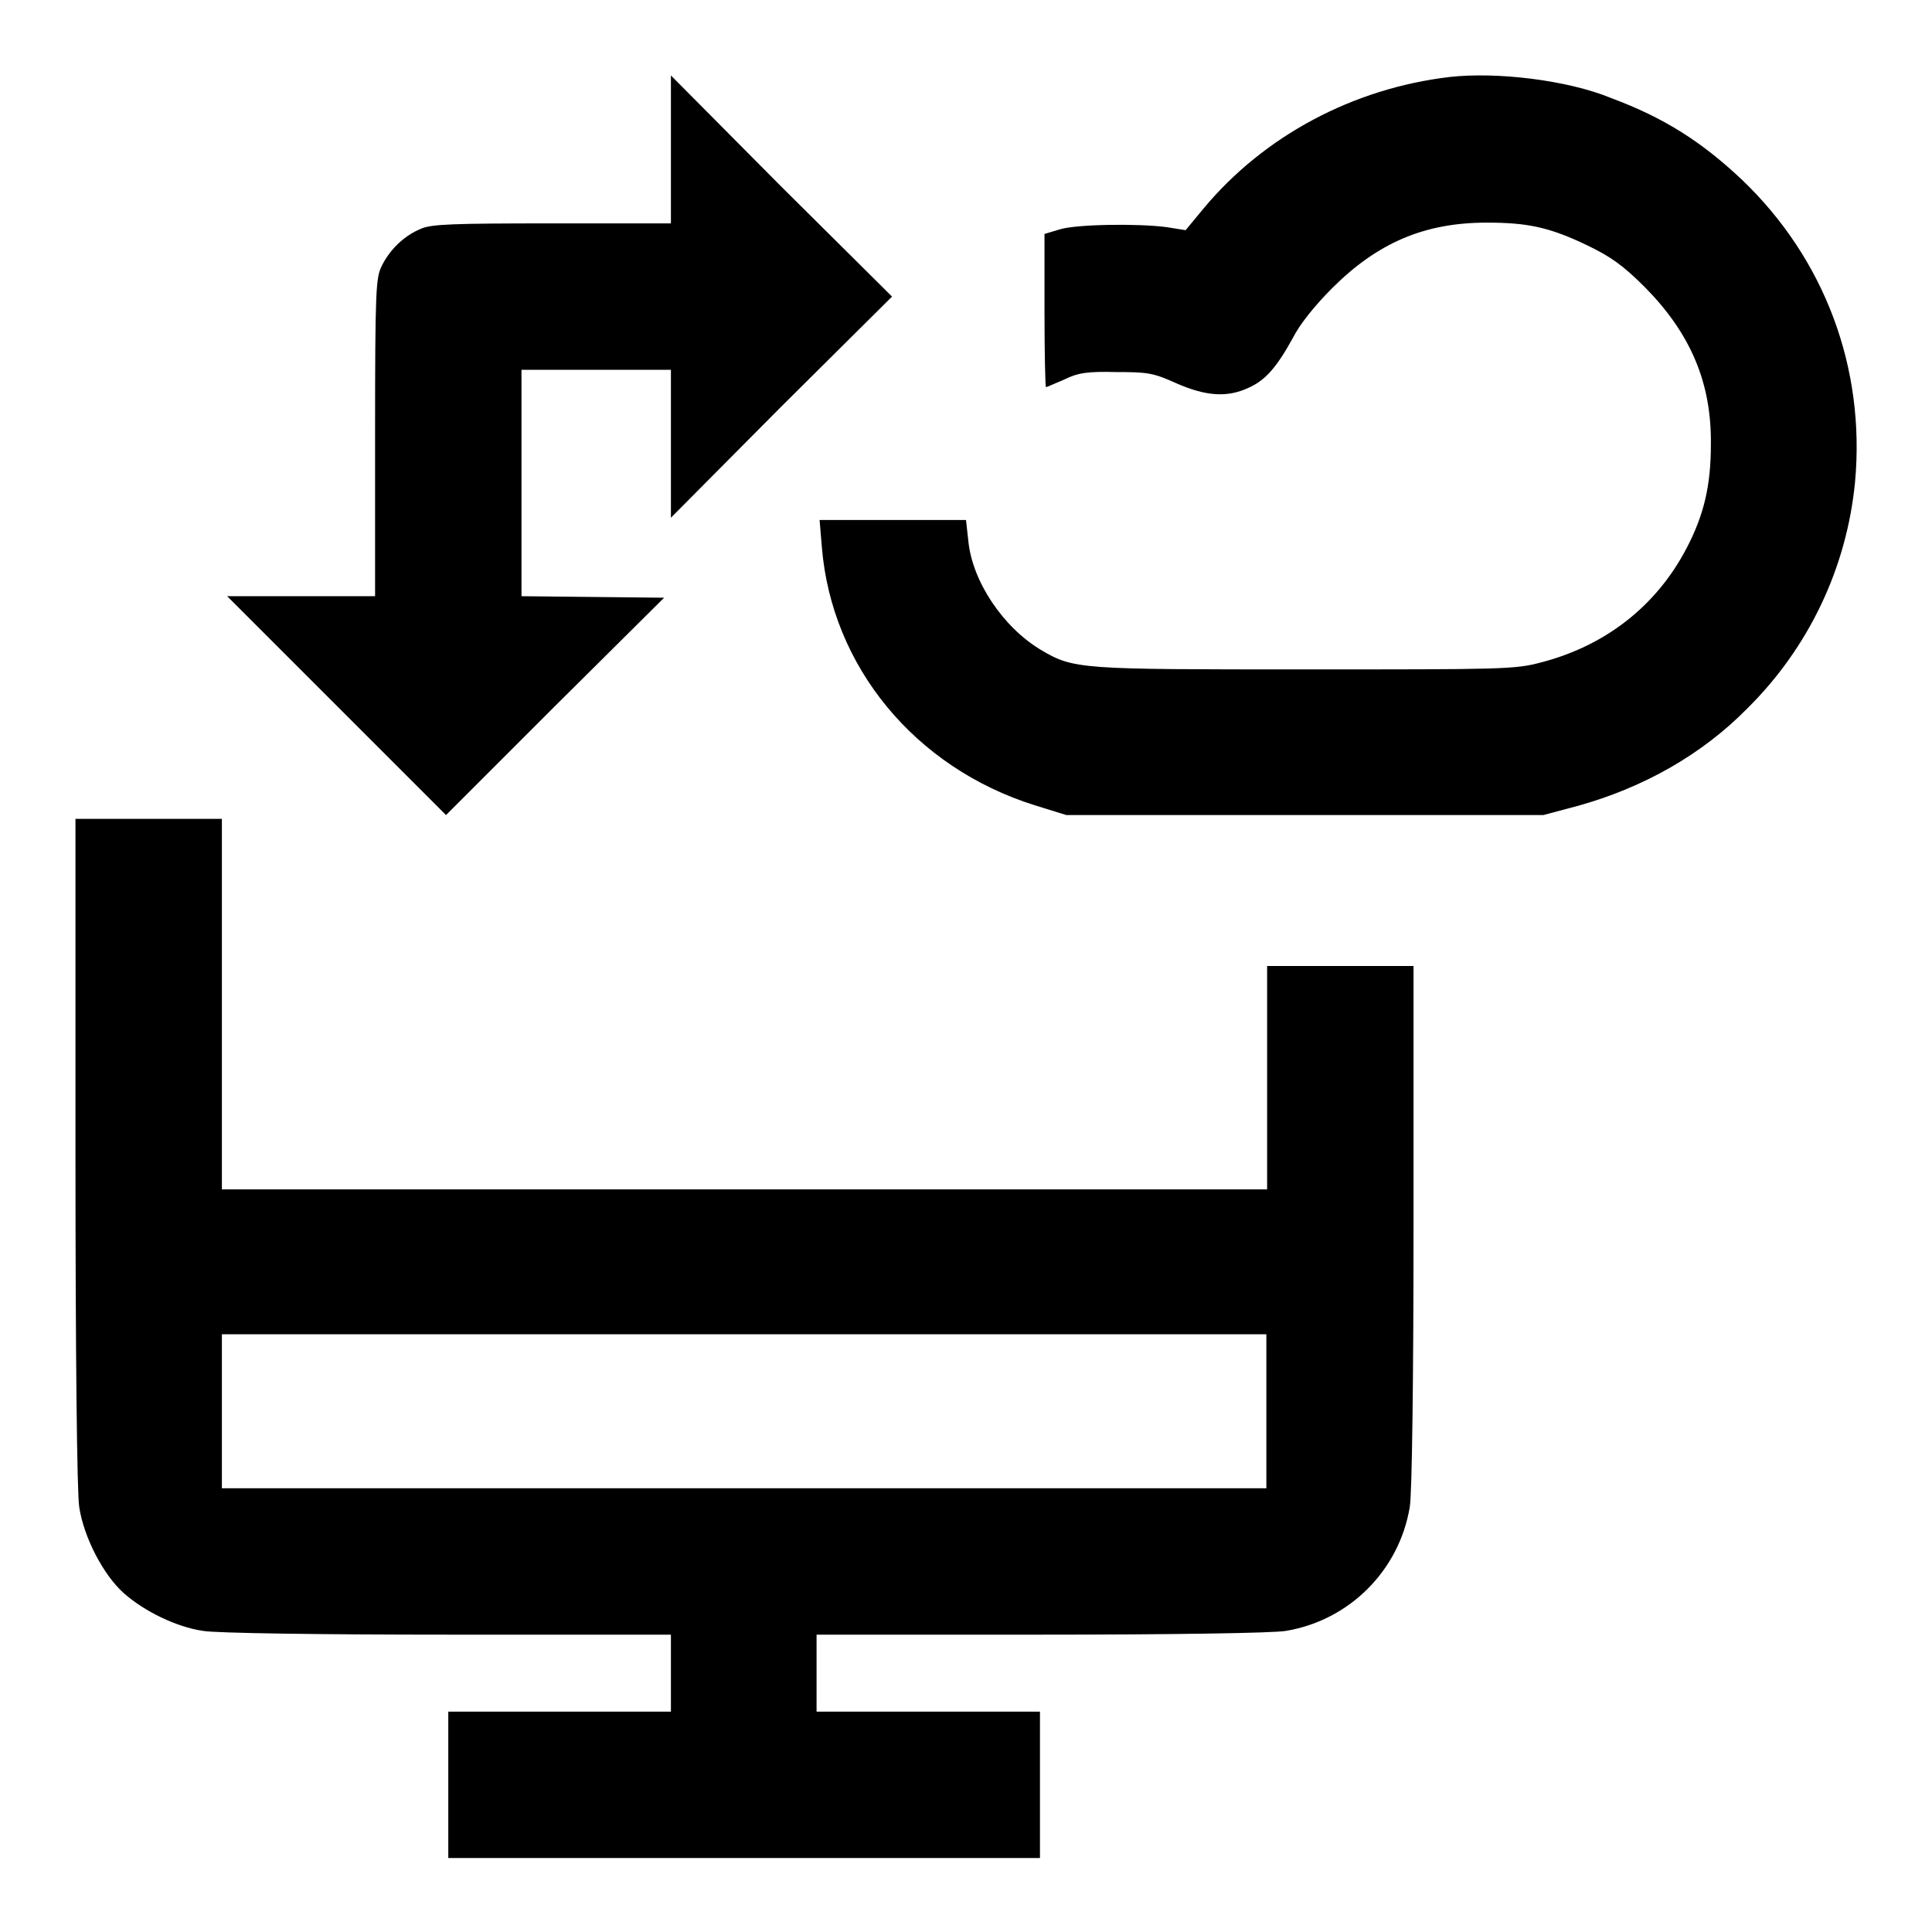 <?xml version="1.0" encoding="utf-8"?>
<!-- Svg Vector Icons : http://www.onlinewebfonts.com/icon -->
<!DOCTYPE svg PUBLIC "-//W3C//DTD SVG 1.1//EN" "http://www.w3.org/Graphics/SVG/1.1/DTD/svg11.dtd">
<svg version="1.1" xmlns="http://www.w3.org/2000/svg" xmlns:xlink="http://www.w3.org/1999/xlink" x="0px" y="0px" viewBox="0 0 256 256" enable-background="new 0 0 256 256" xml:space="preserve">
<g><g><g><path fill="#000000" d="M192.1,10.2c-12.8,1.5-24.6,7.8-32.6,17.4l-2.4,2.9l-2.5-0.4c-3.7-0.5-12-0.4-14.2,0.3l-2,0.6v10.1c0,5.6,0.1,10.2,0.2,10.2c0.1,0,1.2-0.5,2.4-1c1.8-0.9,3.1-1.1,6.9-1c4.2,0,4.9,0.1,8,1.5c3.9,1.7,6.7,1.9,9.5,0.6c2.3-1,3.8-2.8,5.9-6.6c0.9-1.8,2.9-4.3,5.2-6.6c6-6,12.2-8.7,20.5-8.7c5.4,0,8.3,0.6,13.3,3c3.1,1.5,4.7,2.6,7.7,5.6c6,6.1,8.8,12.6,8.7,20.8c0,5.4-0.9,9.3-3.2,13.7c-4,7.7-10.8,13-19.4,15.2c-3.4,0.9-5.2,0.9-31.1,0.9c-30,0-30.7,0-35.1-2.6c-5-3-9.1-9.1-9.6-14.5l-0.3-2.7h-9.7h-9.7l0.3,3.6c1.3,15.8,12.3,29.2,28.2,34.2l4.2,1.3h31.6h31.6l4.5-1.2c8.7-2.4,16.5-6.8,22.5-12.9c8.2-8.1,13.2-18.7,14.3-30c1.4-15.1-4-29.6-15-40.1c-5.3-5-10.3-8.2-17.3-10.8C207.7,10.6,198.3,9.5,192.1,10.2z"/><path fill="#000000" d="M88.9,19.8v9.8H73.2c-13.2,0-16,0.1-17.4,0.7c-2.2,0.9-4.1,2.7-5.2,4.9c-0.8,1.6-0.9,3-0.9,22.8v21h-9.8h-9.8l14.5,14.5L59.1,108l14.4-14.4L88,79.2l-9.5-0.1L69.1,79V64V49H79h9.9v9.8v9.8l14.6-14.7l14.7-14.6l-14.7-14.6L88.9,10L88.9,19.8L88.9,19.8z"/><path fill="#000000" d="M10,152.7c0,26.5,0.2,45.3,0.5,47c0.6,4,3.2,9,5.9,11.4c2.7,2.4,7,4.5,10.5,5c1.6,0.3,15.6,0.5,32.4,0.5h29.6v5.1v5.1H74.1H59.4v9.7v9.7h39.2h39.2v-9.7v-9.7h-14.8h-14.8v-5.1v-5.1H138c16.8,0,30.8-0.2,32.4-0.5c8.4-1.4,15-8,16.4-16.4c0.3-1.6,0.5-17.3,0.5-37.2v-34.5h-9.7h-9.7v14.8v14.8H98.6H29.4V133v-24.5h-9.7H10V152.7z M167.8,187v10.2H98.6H29.4V187v-10.2h69.2h69.2V187z"/></g></g></g>
</svg>